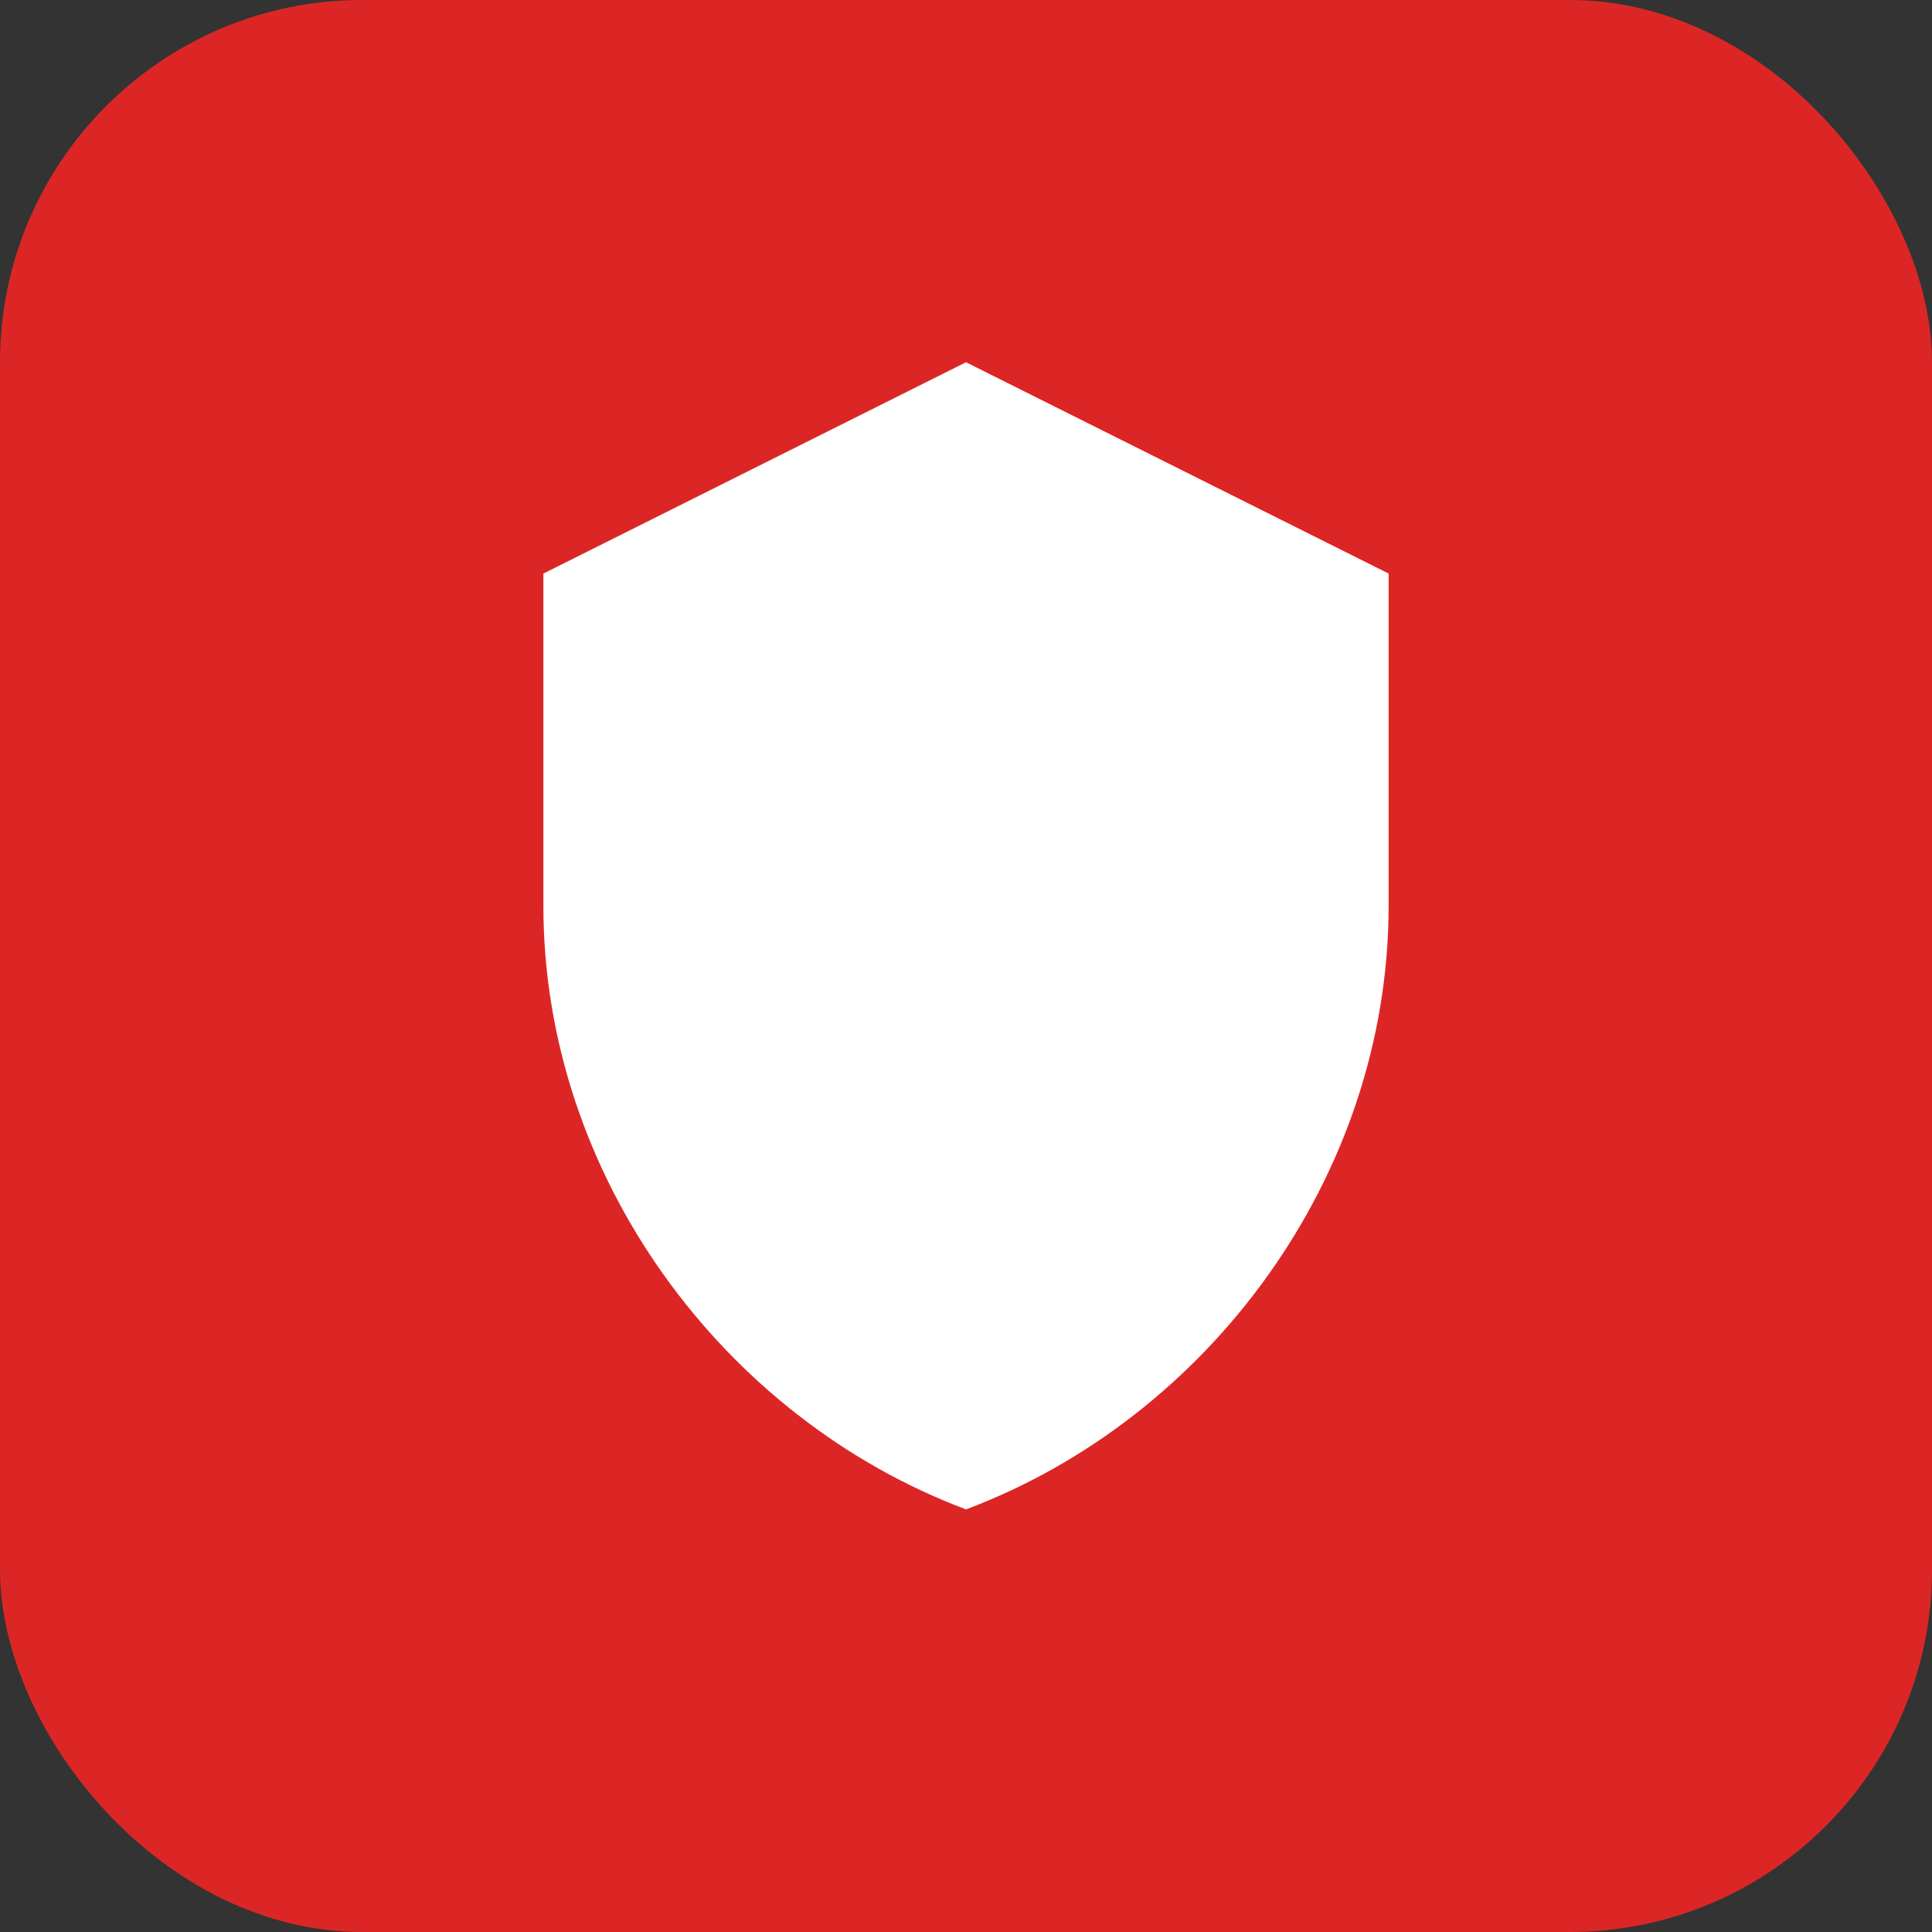 <svg width="32" height="32" viewBox="0 0 32 32" fill="none" xmlns="http://www.w3.org/2000/svg">
  <rect x="0" y="0" width="32" height="32" fill="#333333" stroke="none"/>
  <rect width="32" height="32" rx="6" fill="#DC2626"/>
  <path d="M16 6L9 9.5V15C9 19.5 12 23.5 16 25C20 23.5 23 19.5 23 15V9.5L16 6Z" fill="white"/>
</svg>
